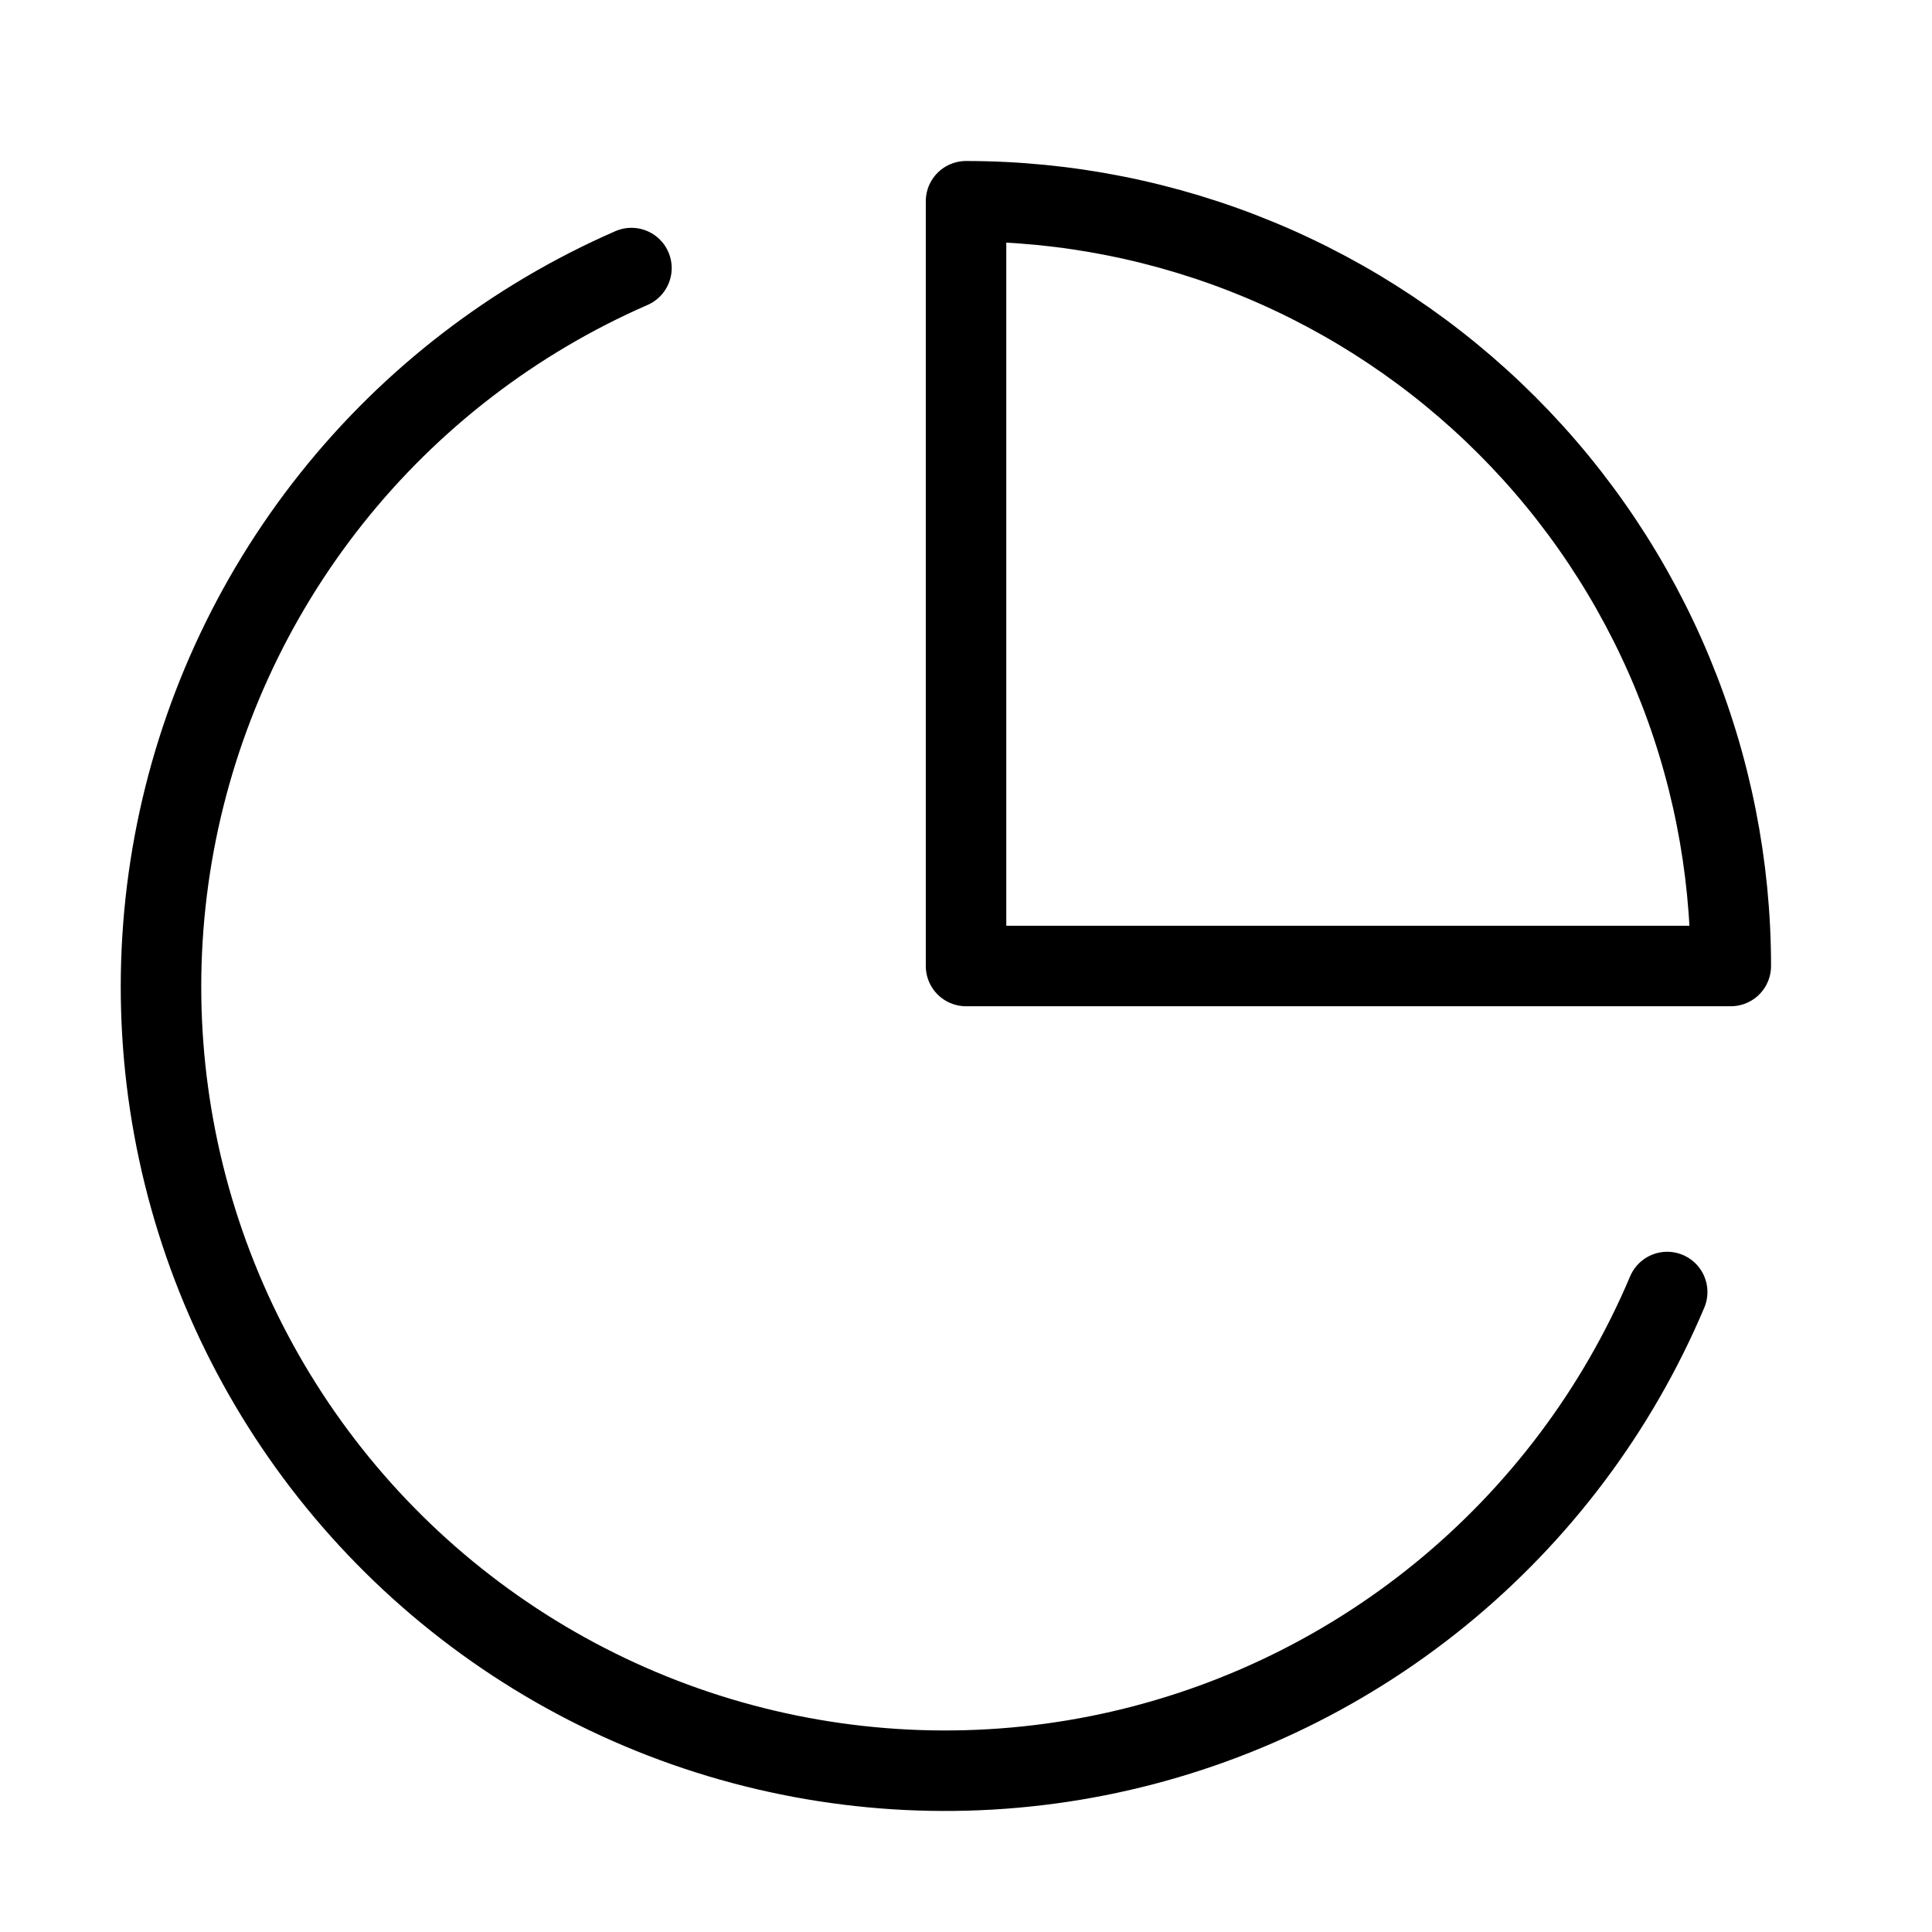 <svg width="48" height="48" viewBox="0 0 48 48" fill="none" xmlns="http://www.w3.org/2000/svg">
<path d="M41.421 32.1C40.182 35.031 38.243 37.613 35.775 39.622C33.308 41.63 30.385 43.004 27.264 43.622C24.143 44.24 20.918 44.084 17.87 43.168C14.823 42.252 12.047 40.603 9.784 38.366C7.522 36.129 5.841 33.372 4.89 30.335C3.939 27.299 3.747 24.076 4.329 20.948C4.912 17.82 6.252 14.882 8.232 12.391C10.212 9.9 12.772 7.933 15.688 6.66" stroke="black" stroke-width="2" stroke-linecap="round" stroke-linejoin="round"/>
<path d="M43.001 24C43.001 21.505 42.509 19.034 41.554 16.729C40.6 14.424 39.2 12.329 37.436 10.565C35.671 8.801 33.577 7.401 31.272 6.446C28.966 5.491 26.496 5 24.001 5V24H43.001Z" stroke="black" stroke-width="2" stroke-linecap="round" stroke-linejoin="round"/>
</svg>
